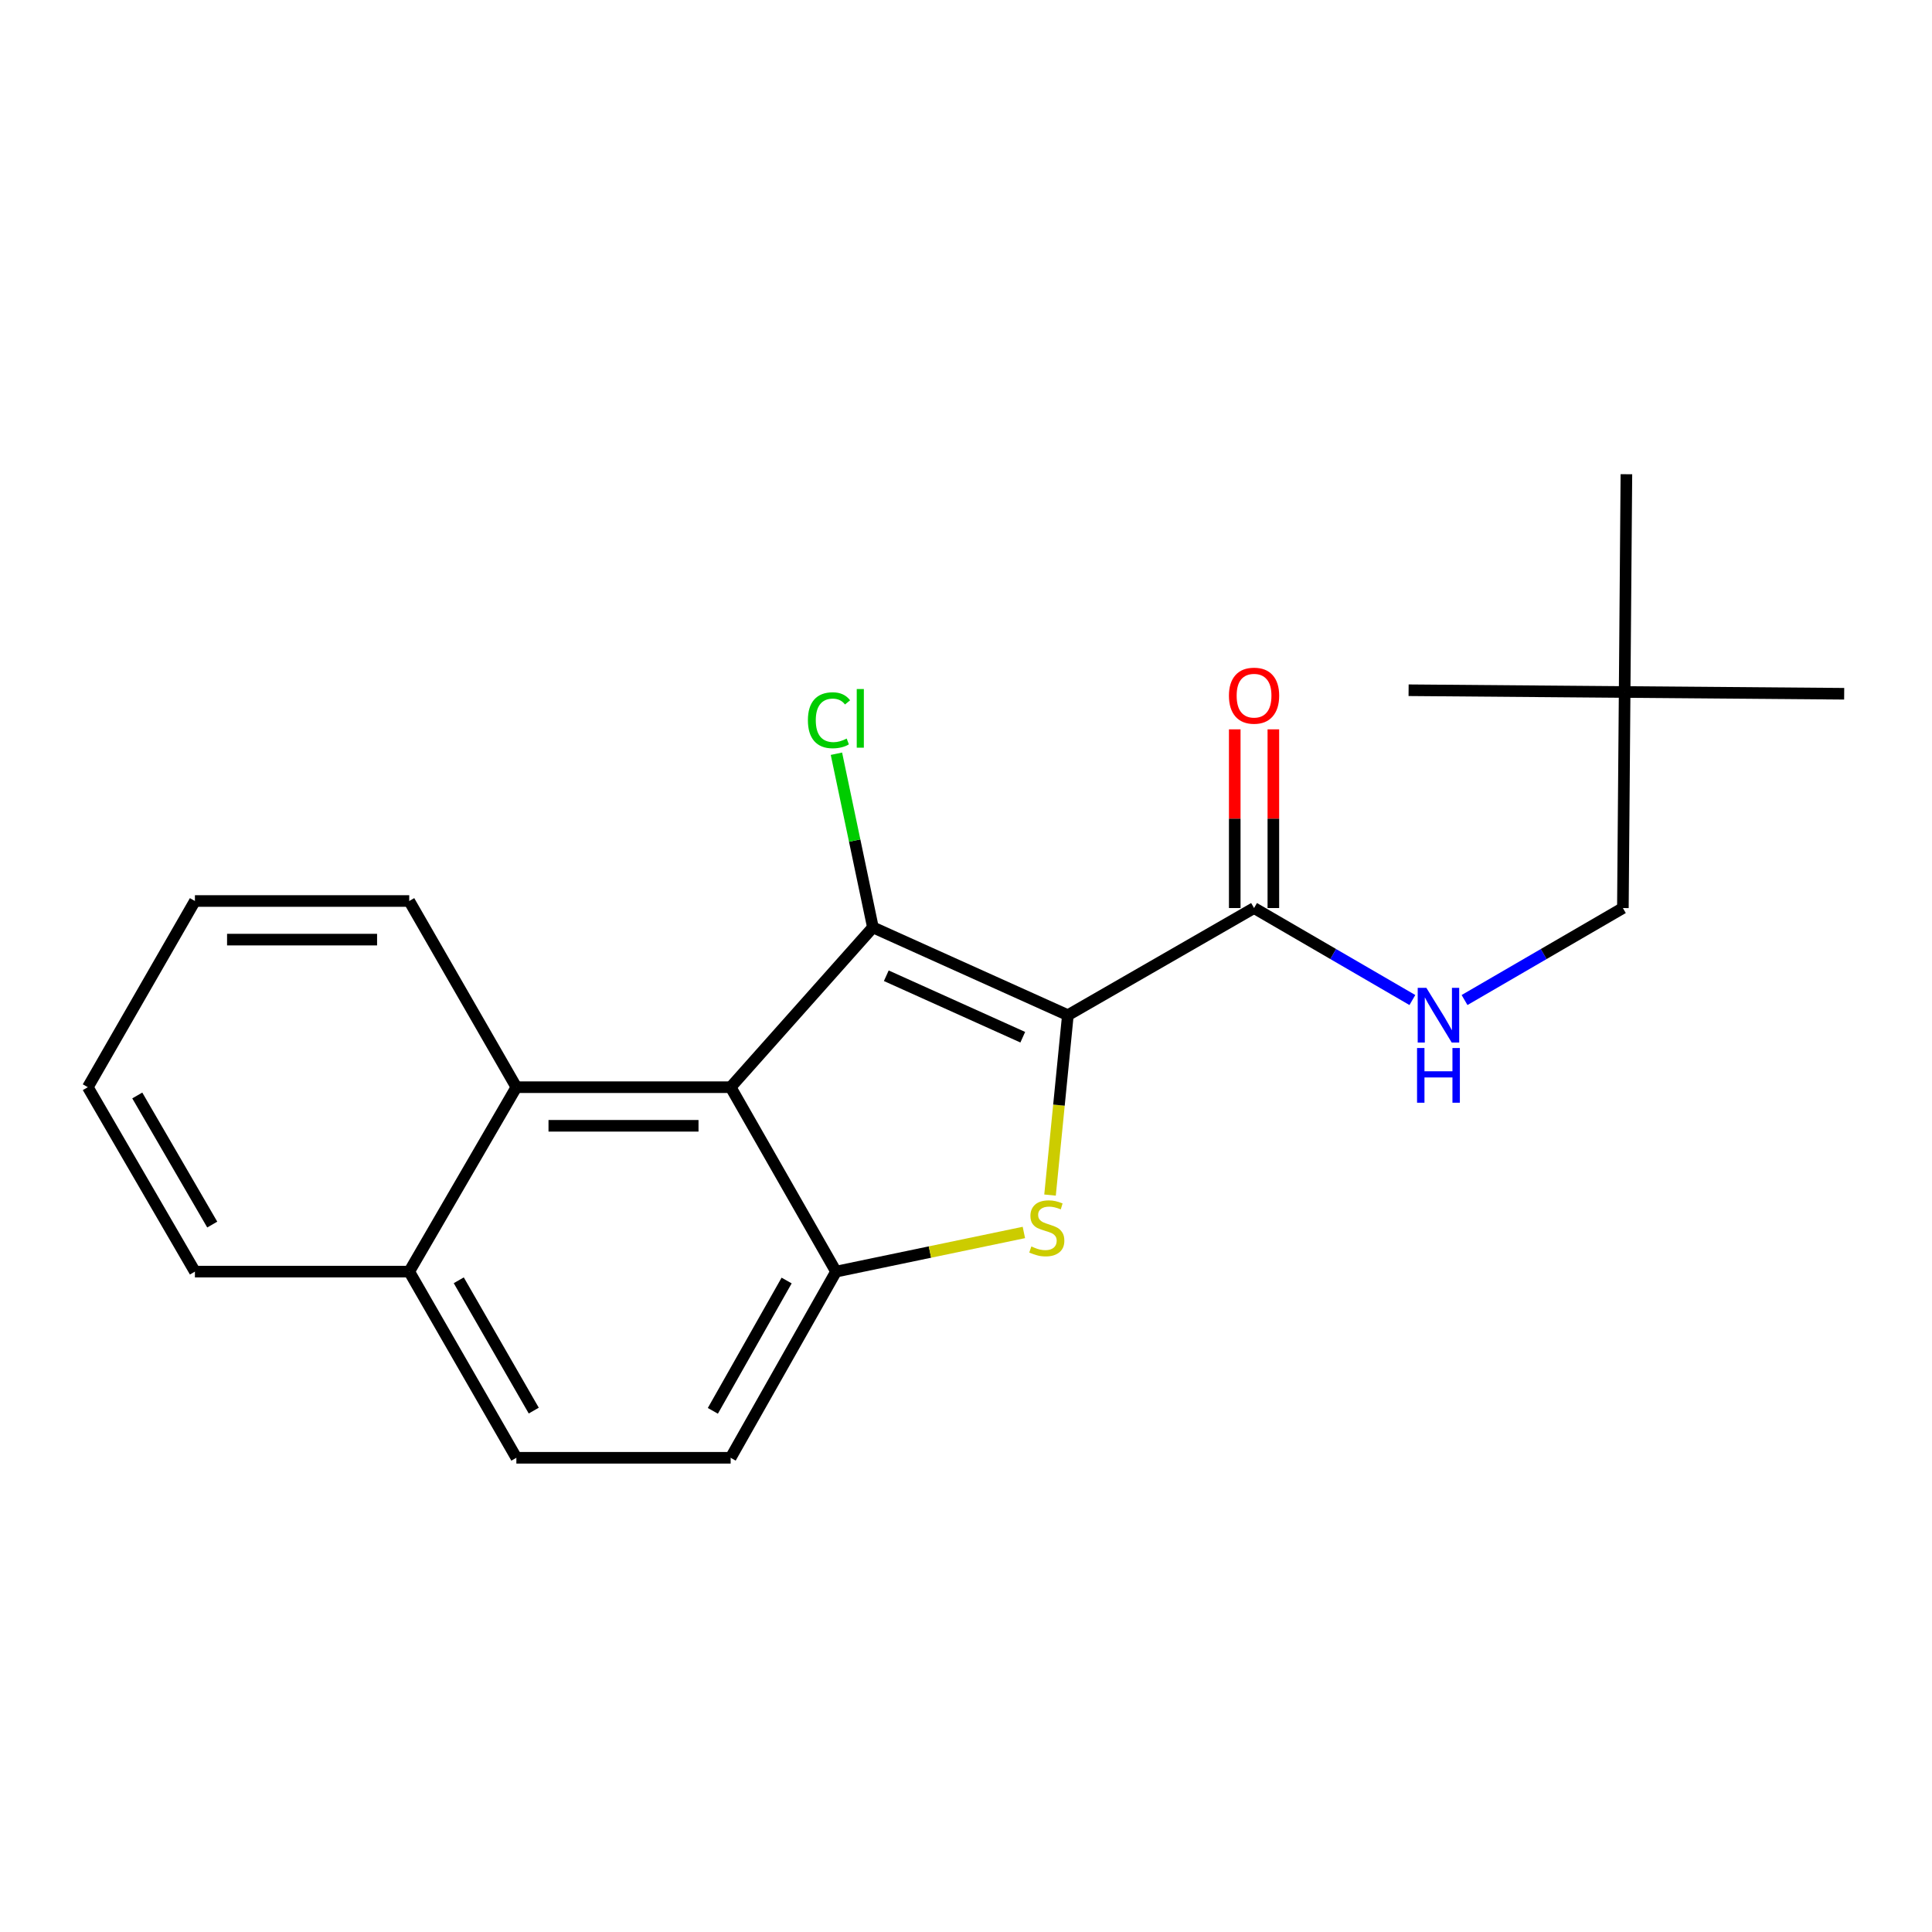 <?xml version='1.0' encoding='iso-8859-1'?>
<svg version='1.1' baseProfile='full'
              xmlns='http://www.w3.org/2000/svg'
                      xmlns:rdkit='http://www.rdkit.org/xml'
                      xmlns:xlink='http://www.w3.org/1999/xlink'
                  xml:space='preserve'
width='1000px' height='1000px' viewBox='0 0 1000 1000'>
<!-- END OF HEADER -->
<rect style='opacity:1.0;fill:#FFFFFF;stroke:none' width='1000' height='1000' x='0' y='0'> </rect>
<path class='bond-0' d='M 639.103,377.508 L 639.103,423.755' style='fill:none;fill-rule:evenodd;stroke:#FF0000;stroke-width:6px;stroke-linecap:butt;stroke-linejoin:miter;stroke-opacity:1' />
<path class='bond-0' d='M 639.103,423.755 L 639.103,470.001' style='fill:none;fill-rule:evenodd;stroke:#000000;stroke-width:6px;stroke-linecap:butt;stroke-linejoin:miter;stroke-opacity:1' />
<path class='bond-0' d='M 659.087,377.508 L 659.087,423.755' style='fill:none;fill-rule:evenodd;stroke:#FF0000;stroke-width:6px;stroke-linecap:butt;stroke-linejoin:miter;stroke-opacity:1' />
<path class='bond-0' d='M 659.087,423.755 L 659.087,470.001' style='fill:none;fill-rule:evenodd;stroke:#000000;stroke-width:6px;stroke-linecap:butt;stroke-linejoin:miter;stroke-opacity:1' />
<path class='bond-1' d='M 649.095,470.001 L 690.069,493.808' style='fill:none;fill-rule:evenodd;stroke:#000000;stroke-width:6px;stroke-linecap:butt;stroke-linejoin:miter;stroke-opacity:1' />
<path class='bond-1' d='M 690.069,493.808 L 731.043,517.614' style='fill:none;fill-rule:evenodd;stroke:#0000FF;stroke-width:6px;stroke-linecap:butt;stroke-linejoin:miter;stroke-opacity:1' />
<path class='bond-2' d='M 649.095,470.001 L 552.726,525.458' style='fill:none;fill-rule:evenodd;stroke:#000000;stroke-width:6px;stroke-linecap:butt;stroke-linejoin:miter;stroke-opacity:1' />
<path class='bond-3' d='M 758.043,517.615 L 799.022,493.808' style='fill:none;fill-rule:evenodd;stroke:#0000FF;stroke-width:6px;stroke-linecap:butt;stroke-linejoin:miter;stroke-opacity:1' />
<path class='bond-3' d='M 799.022,493.808 L 840.001,470.001' style='fill:none;fill-rule:evenodd;stroke:#000000;stroke-width:6px;stroke-linecap:butt;stroke-linejoin:miter;stroke-opacity:1' />
<path class='bond-4' d='M 211.814,658.188 L 267.27,754.546' style='fill:none;fill-rule:evenodd;stroke:#000000;stroke-width:6px;stroke-linecap:butt;stroke-linejoin:miter;stroke-opacity:1' />
<path class='bond-4' d='M 237.453,662.673 L 276.273,730.124' style='fill:none;fill-rule:evenodd;stroke:#000000;stroke-width:6px;stroke-linecap:butt;stroke-linejoin:miter;stroke-opacity:1' />
<path class='bond-5' d='M 211.814,658.188 L 267.27,562.729' style='fill:none;fill-rule:evenodd;stroke:#000000;stroke-width:6px;stroke-linecap:butt;stroke-linejoin:miter;stroke-opacity:1' />
<path class='bond-6' d='M 211.814,658.188 L 100.889,658.188' style='fill:none;fill-rule:evenodd;stroke:#000000;stroke-width:6px;stroke-linecap:butt;stroke-linejoin:miter;stroke-opacity:1' />
<path class='bond-7' d='M 267.27,754.546 L 378.184,754.546' style='fill:none;fill-rule:evenodd;stroke:#000000;stroke-width:6px;stroke-linecap:butt;stroke-linejoin:miter;stroke-opacity:1' />
<path class='bond-8' d='M 378.184,754.546 L 432.73,658.188' style='fill:none;fill-rule:evenodd;stroke:#000000;stroke-width:6px;stroke-linecap:butt;stroke-linejoin:miter;stroke-opacity:1' />
<path class='bond-8' d='M 368.975,730.247 L 407.157,662.797' style='fill:none;fill-rule:evenodd;stroke:#000000;stroke-width:6px;stroke-linecap:butt;stroke-linejoin:miter;stroke-opacity:1' />
<path class='bond-9' d='M 432.73,658.188 L 378.184,562.729' style='fill:none;fill-rule:evenodd;stroke:#000000;stroke-width:6px;stroke-linecap:butt;stroke-linejoin:miter;stroke-opacity:1' />
<path class='bond-10' d='M 432.73,658.188 L 481.344,648.055' style='fill:none;fill-rule:evenodd;stroke:#000000;stroke-width:6px;stroke-linecap:butt;stroke-linejoin:miter;stroke-opacity:1' />
<path class='bond-10' d='M 481.344,648.055 L 529.957,637.923' style='fill:none;fill-rule:evenodd;stroke:#CCCC00;stroke-width:6px;stroke-linecap:butt;stroke-linejoin:miter;stroke-opacity:1' />
<path class='bond-11' d='M 378.184,562.729 L 267.27,562.729' style='fill:none;fill-rule:evenodd;stroke:#000000;stroke-width:6px;stroke-linecap:butt;stroke-linejoin:miter;stroke-opacity:1' />
<path class='bond-11' d='M 361.547,582.713 L 283.907,582.713' style='fill:none;fill-rule:evenodd;stroke:#000000;stroke-width:6px;stroke-linecap:butt;stroke-linejoin:miter;stroke-opacity:1' />
<path class='bond-12' d='M 378.184,562.729 L 451.815,480.004' style='fill:none;fill-rule:evenodd;stroke:#000000;stroke-width:6px;stroke-linecap:butt;stroke-linejoin:miter;stroke-opacity:1' />
<path class='bond-13' d='M 267.27,562.729 L 211.814,466.36' style='fill:none;fill-rule:evenodd;stroke:#000000;stroke-width:6px;stroke-linecap:butt;stroke-linejoin:miter;stroke-opacity:1' />
<path class='bond-14' d='M 211.814,466.36 L 100.889,466.36' style='fill:none;fill-rule:evenodd;stroke:#000000;stroke-width:6px;stroke-linecap:butt;stroke-linejoin:miter;stroke-opacity:1' />
<path class='bond-14' d='M 195.175,486.344 L 117.528,486.344' style='fill:none;fill-rule:evenodd;stroke:#000000;stroke-width:6px;stroke-linecap:butt;stroke-linejoin:miter;stroke-opacity:1' />
<path class='bond-15' d='M 100.889,466.36 L 45.455,562.729' style='fill:none;fill-rule:evenodd;stroke:#000000;stroke-width:6px;stroke-linecap:butt;stroke-linejoin:miter;stroke-opacity:1' />
<path class='bond-16' d='M 45.455,562.729 L 100.889,658.188' style='fill:none;fill-rule:evenodd;stroke:#000000;stroke-width:6px;stroke-linecap:butt;stroke-linejoin:miter;stroke-opacity:1' />
<path class='bond-16' d='M 71.052,567.012 L 109.856,633.833' style='fill:none;fill-rule:evenodd;stroke:#000000;stroke-width:6px;stroke-linecap:butt;stroke-linejoin:miter;stroke-opacity:1' />
<path class='bond-17' d='M 543.496,618.567 L 548.111,572.012' style='fill:none;fill-rule:evenodd;stroke:#CCCC00;stroke-width:6px;stroke-linecap:butt;stroke-linejoin:miter;stroke-opacity:1' />
<path class='bond-17' d='M 548.111,572.012 L 552.726,525.458' style='fill:none;fill-rule:evenodd;stroke:#000000;stroke-width:6px;stroke-linecap:butt;stroke-linejoin:miter;stroke-opacity:1' />
<path class='bond-18' d='M 552.726,525.458 L 451.815,480.004' style='fill:none;fill-rule:evenodd;stroke:#000000;stroke-width:6px;stroke-linecap:butt;stroke-linejoin:miter;stroke-opacity:1' />
<path class='bond-18' d='M 529.382,536.861 L 458.744,505.044' style='fill:none;fill-rule:evenodd;stroke:#000000;stroke-width:6px;stroke-linecap:butt;stroke-linejoin:miter;stroke-opacity:1' />
<path class='bond-19' d='M 451.815,480.004 L 442.375,435.065' style='fill:none;fill-rule:evenodd;stroke:#000000;stroke-width:6px;stroke-linecap:butt;stroke-linejoin:miter;stroke-opacity:1' />
<path class='bond-19' d='M 442.375,435.065 L 432.934,390.126' style='fill:none;fill-rule:evenodd;stroke:#00CC00;stroke-width:6px;stroke-linecap:butt;stroke-linejoin:miter;stroke-opacity:1' />
<path class='bond-20' d='M 840.912,358.177 L 840.001,470.001' style='fill:none;fill-rule:evenodd;stroke:#000000;stroke-width:6px;stroke-linecap:butt;stroke-linejoin:miter;stroke-opacity:1' />
<path class='bond-21' d='M 840.912,358.177 L 841.822,245.454' style='fill:none;fill-rule:evenodd;stroke:#000000;stroke-width:6px;stroke-linecap:butt;stroke-linejoin:miter;stroke-opacity:1' />
<path class='bond-22' d='M 840.912,358.177 L 729.088,357.267' style='fill:none;fill-rule:evenodd;stroke:#000000;stroke-width:6px;stroke-linecap:butt;stroke-linejoin:miter;stroke-opacity:1' />
<path class='bond-23' d='M 840.912,358.177 L 954.545,359.088' style='fill:none;fill-rule:evenodd;stroke:#000000;stroke-width:6px;stroke-linecap:butt;stroke-linejoin:miter;stroke-opacity:1' />
<path  class='atom-0' d='M 636.095 360.078
Q 636.095 353.278, 639.455 349.478
Q 642.815 345.678, 649.095 345.678
Q 655.375 345.678, 658.735 349.478
Q 662.095 353.278, 662.095 360.078
Q 662.095 366.958, 658.695 370.878
Q 655.295 374.758, 649.095 374.758
Q 642.855 374.758, 639.455 370.878
Q 636.095 366.998, 636.095 360.078
M 649.095 371.558
Q 653.415 371.558, 655.735 368.678
Q 658.095 365.758, 658.095 360.078
Q 658.095 354.518, 655.735 351.718
Q 653.415 348.878, 649.095 348.878
Q 644.775 348.878, 642.415 351.678
Q 640.095 354.478, 640.095 360.078
Q 640.095 365.798, 642.415 368.678
Q 644.775 371.558, 649.095 371.558
' fill='#FF0000'/>
<path  class='atom-2' d='M 738.283 511.298
L 747.563 526.298
Q 748.483 527.778, 749.963 530.458
Q 751.443 533.138, 751.523 533.298
L 751.523 511.298
L 755.283 511.298
L 755.283 539.618
L 751.403 539.618
L 741.443 523.218
Q 740.283 521.298, 739.043 519.098
Q 737.843 516.898, 737.483 516.218
L 737.483 539.618
L 733.803 539.618
L 733.803 511.298
L 738.283 511.298
' fill='#0000FF'/>
<path  class='atom-2' d='M 733.463 542.45
L 737.303 542.45
L 737.303 554.49
L 751.783 554.49
L 751.783 542.45
L 755.623 542.45
L 755.623 570.77
L 751.783 570.77
L 751.783 557.69
L 737.303 557.69
L 737.303 570.77
L 733.463 570.77
L 733.463 542.45
' fill='#0000FF'/>
<path  class='atom-13' d='M 533.823 645.17
Q 534.143 645.29, 535.463 645.85
Q 536.783 646.41, 538.223 646.77
Q 539.703 647.09, 541.143 647.09
Q 543.823 647.09, 545.383 645.81
Q 546.943 644.49, 546.943 642.21
Q 546.943 640.65, 546.143 639.69
Q 545.383 638.73, 544.183 638.21
Q 542.983 637.69, 540.983 637.09
Q 538.463 636.33, 536.943 635.61
Q 535.463 634.89, 534.383 633.37
Q 533.343 631.85, 533.343 629.29
Q 533.343 625.73, 535.743 623.53
Q 538.183 621.33, 542.983 621.33
Q 546.263 621.33, 549.983 622.89
L 549.063 625.97
Q 545.663 624.57, 543.103 624.57
Q 540.343 624.57, 538.823 625.73
Q 537.303 626.85, 537.343 628.81
Q 537.343 630.33, 538.103 631.25
Q 538.903 632.17, 540.023 632.69
Q 541.183 633.21, 543.103 633.81
Q 545.663 634.61, 547.183 635.41
Q 548.703 636.21, 549.783 637.85
Q 550.903 639.45, 550.903 642.21
Q 550.903 646.13, 548.263 648.25
Q 545.663 650.33, 541.303 650.33
Q 538.783 650.33, 536.863 649.77
Q 534.983 649.25, 532.743 648.33
L 533.823 645.17
' fill='#CCCC00'/>
<path  class='atom-16' d='M 418.169 372.802
Q 418.169 365.762, 421.449 362.082
Q 424.769 358.362, 431.049 358.362
Q 436.889 358.362, 440.009 362.482
L 437.369 364.642
Q 435.089 361.642, 431.049 361.642
Q 426.769 361.642, 424.489 364.522
Q 422.249 367.362, 422.249 372.802
Q 422.249 378.402, 424.569 381.282
Q 426.929 384.162, 431.489 384.162
Q 434.609 384.162, 438.249 382.282
L 439.369 385.282
Q 437.889 386.242, 435.649 386.802
Q 433.409 387.362, 430.929 387.362
Q 424.769 387.362, 421.449 383.602
Q 418.169 379.842, 418.169 372.802
' fill='#00CC00'/>
<path  class='atom-16' d='M 443.449 356.642
L 447.129 356.642
L 447.129 387.002
L 443.449 387.002
L 443.449 356.642
' fill='#00CC00'/>
</svg>
